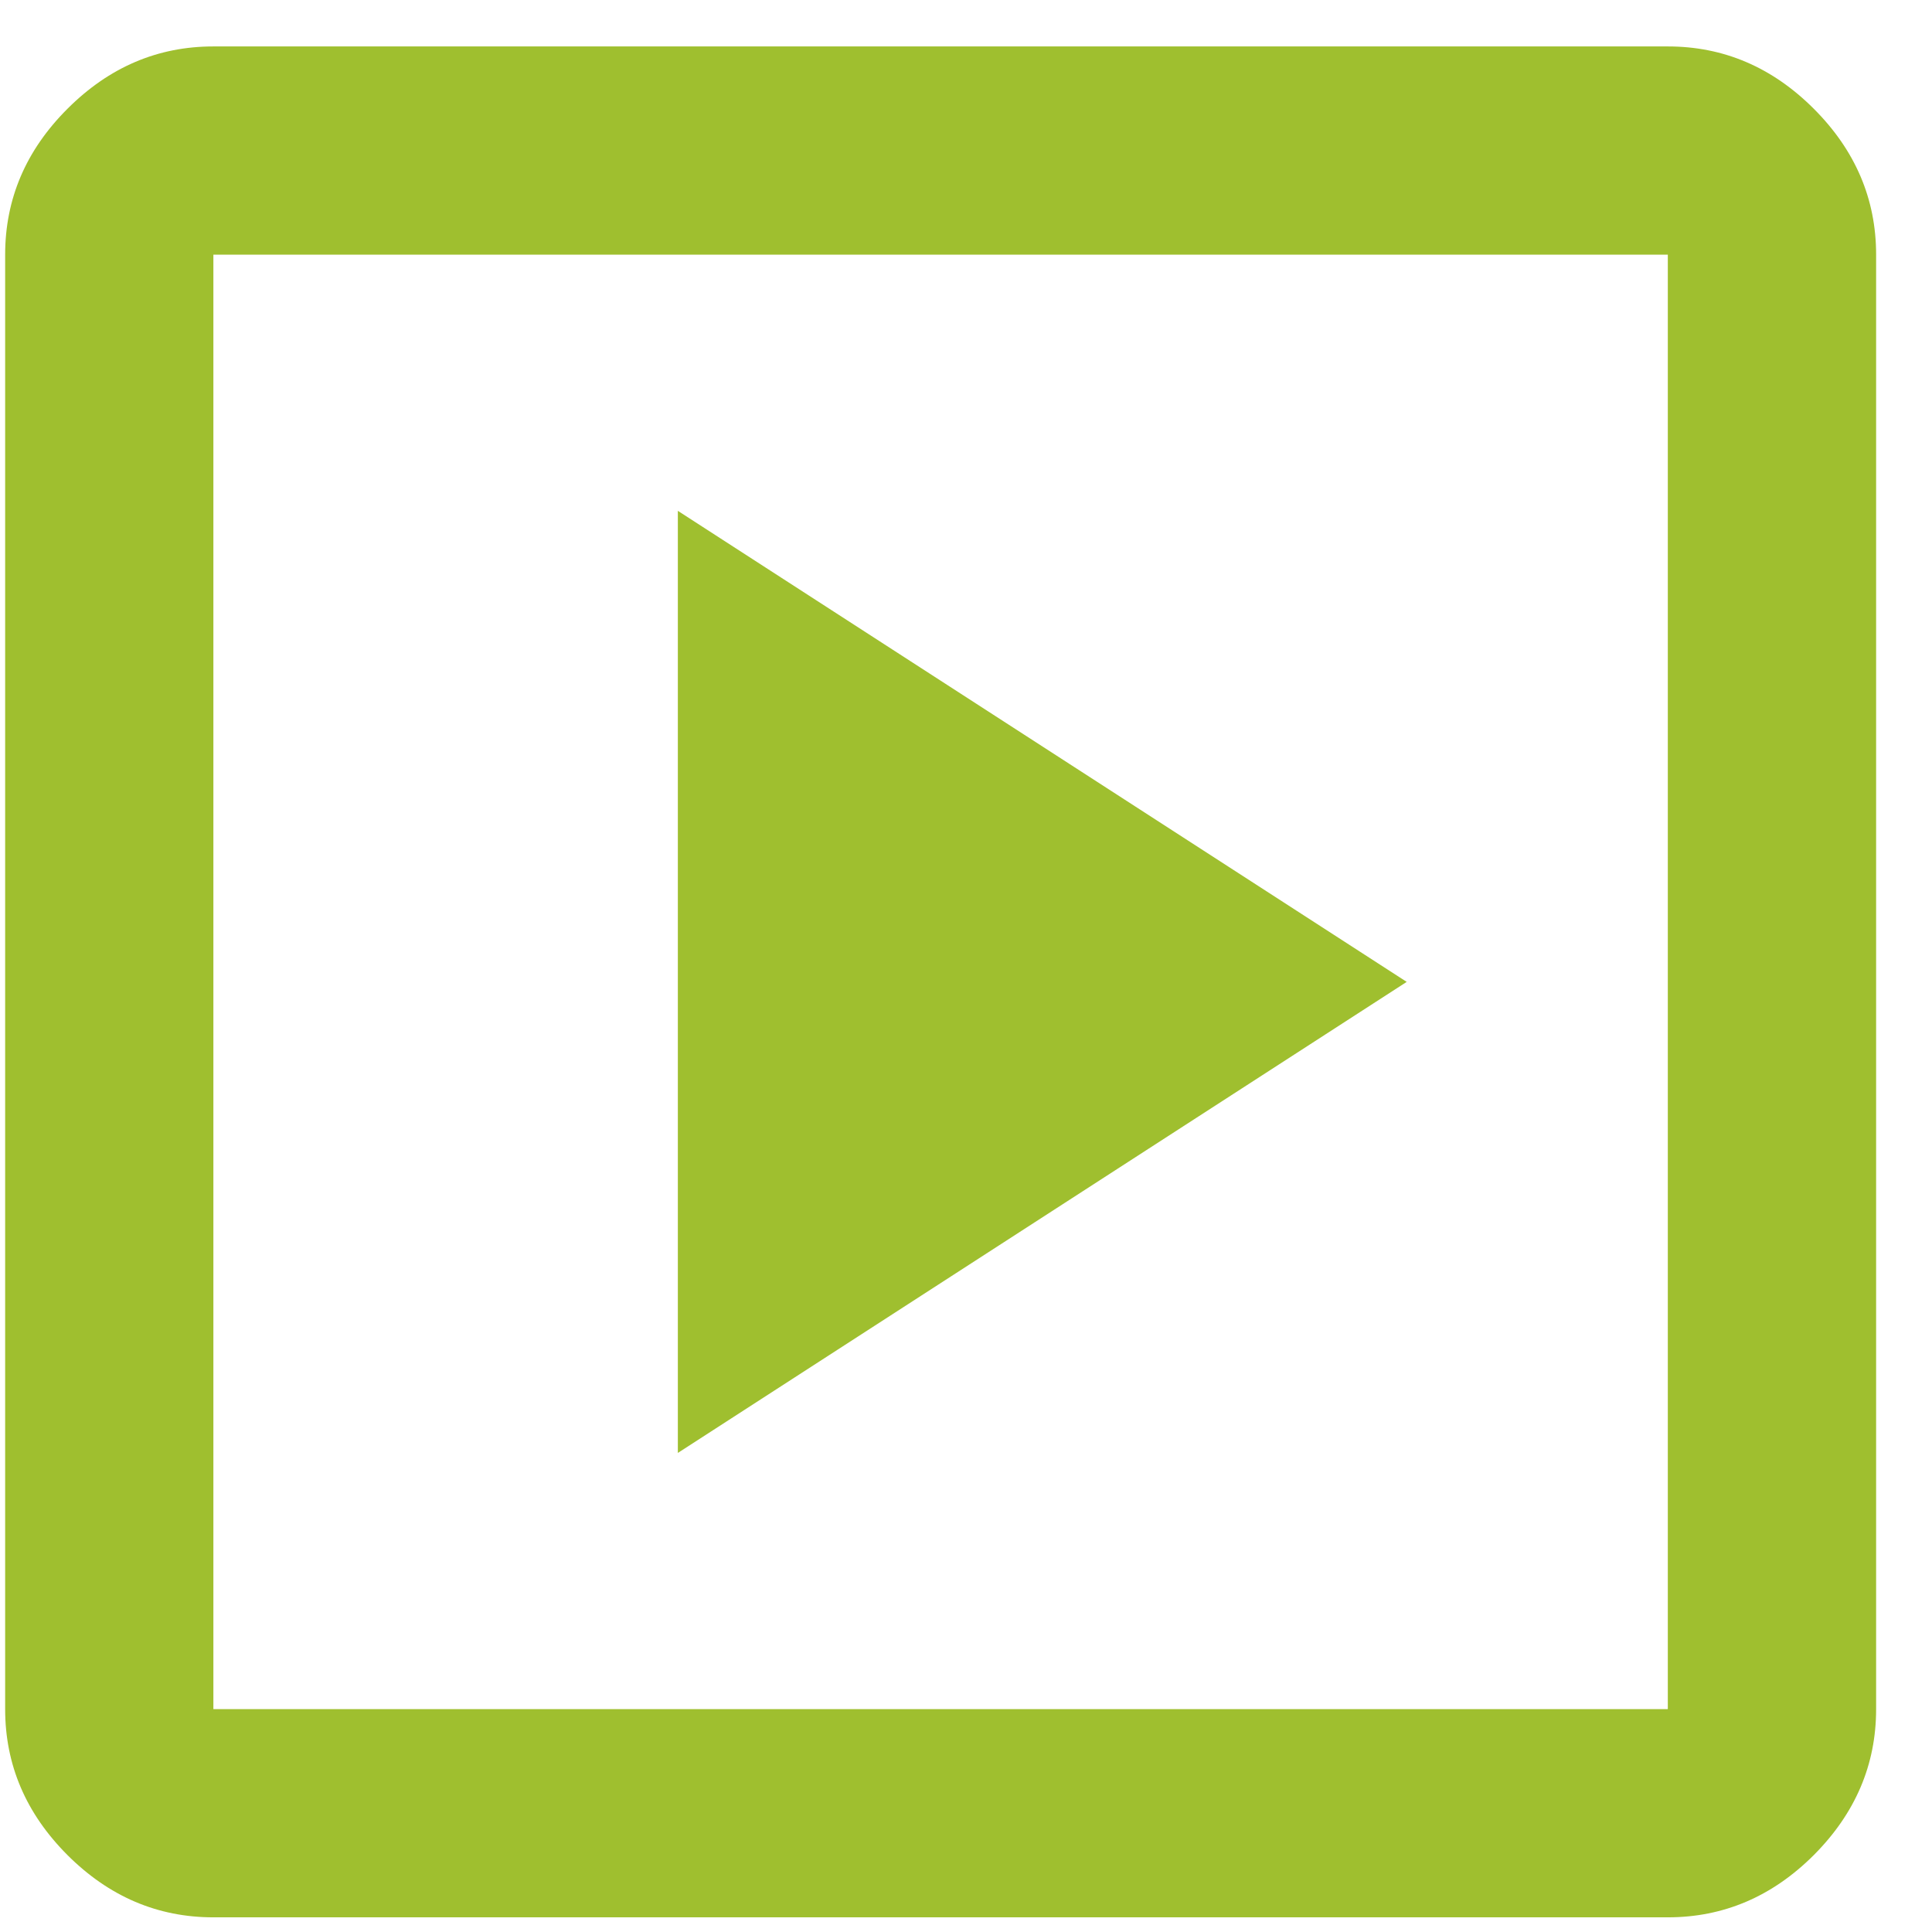 <svg xmlns="http://www.w3.org/2000/svg" width="27" height="27"><path fill-rule="evenodd" fill="#9fbf2f" d="M9.473 20.305l10.186-6.583L9.473 7.139v13.166zm-6.491 6.49c-.779 0-1.458-.29-2.039-.87-.581-.582-.871-1.261-.871-2.04V3.559c0-.779.29-1.459.871-2.039.581-.581 1.26-.871 2.039-.871h20.326c.779 0 1.459.29 2.04.871.58.58.871 1.26.871 2.039v20.326c0 .779-.291 1.458-.871 2.04-.581.58-1.261.87-2.04.87H2.982zm0-2.91h20.326V3.559H2.982v20.326zm0-20.326v20.326V3.559z"/></svg>